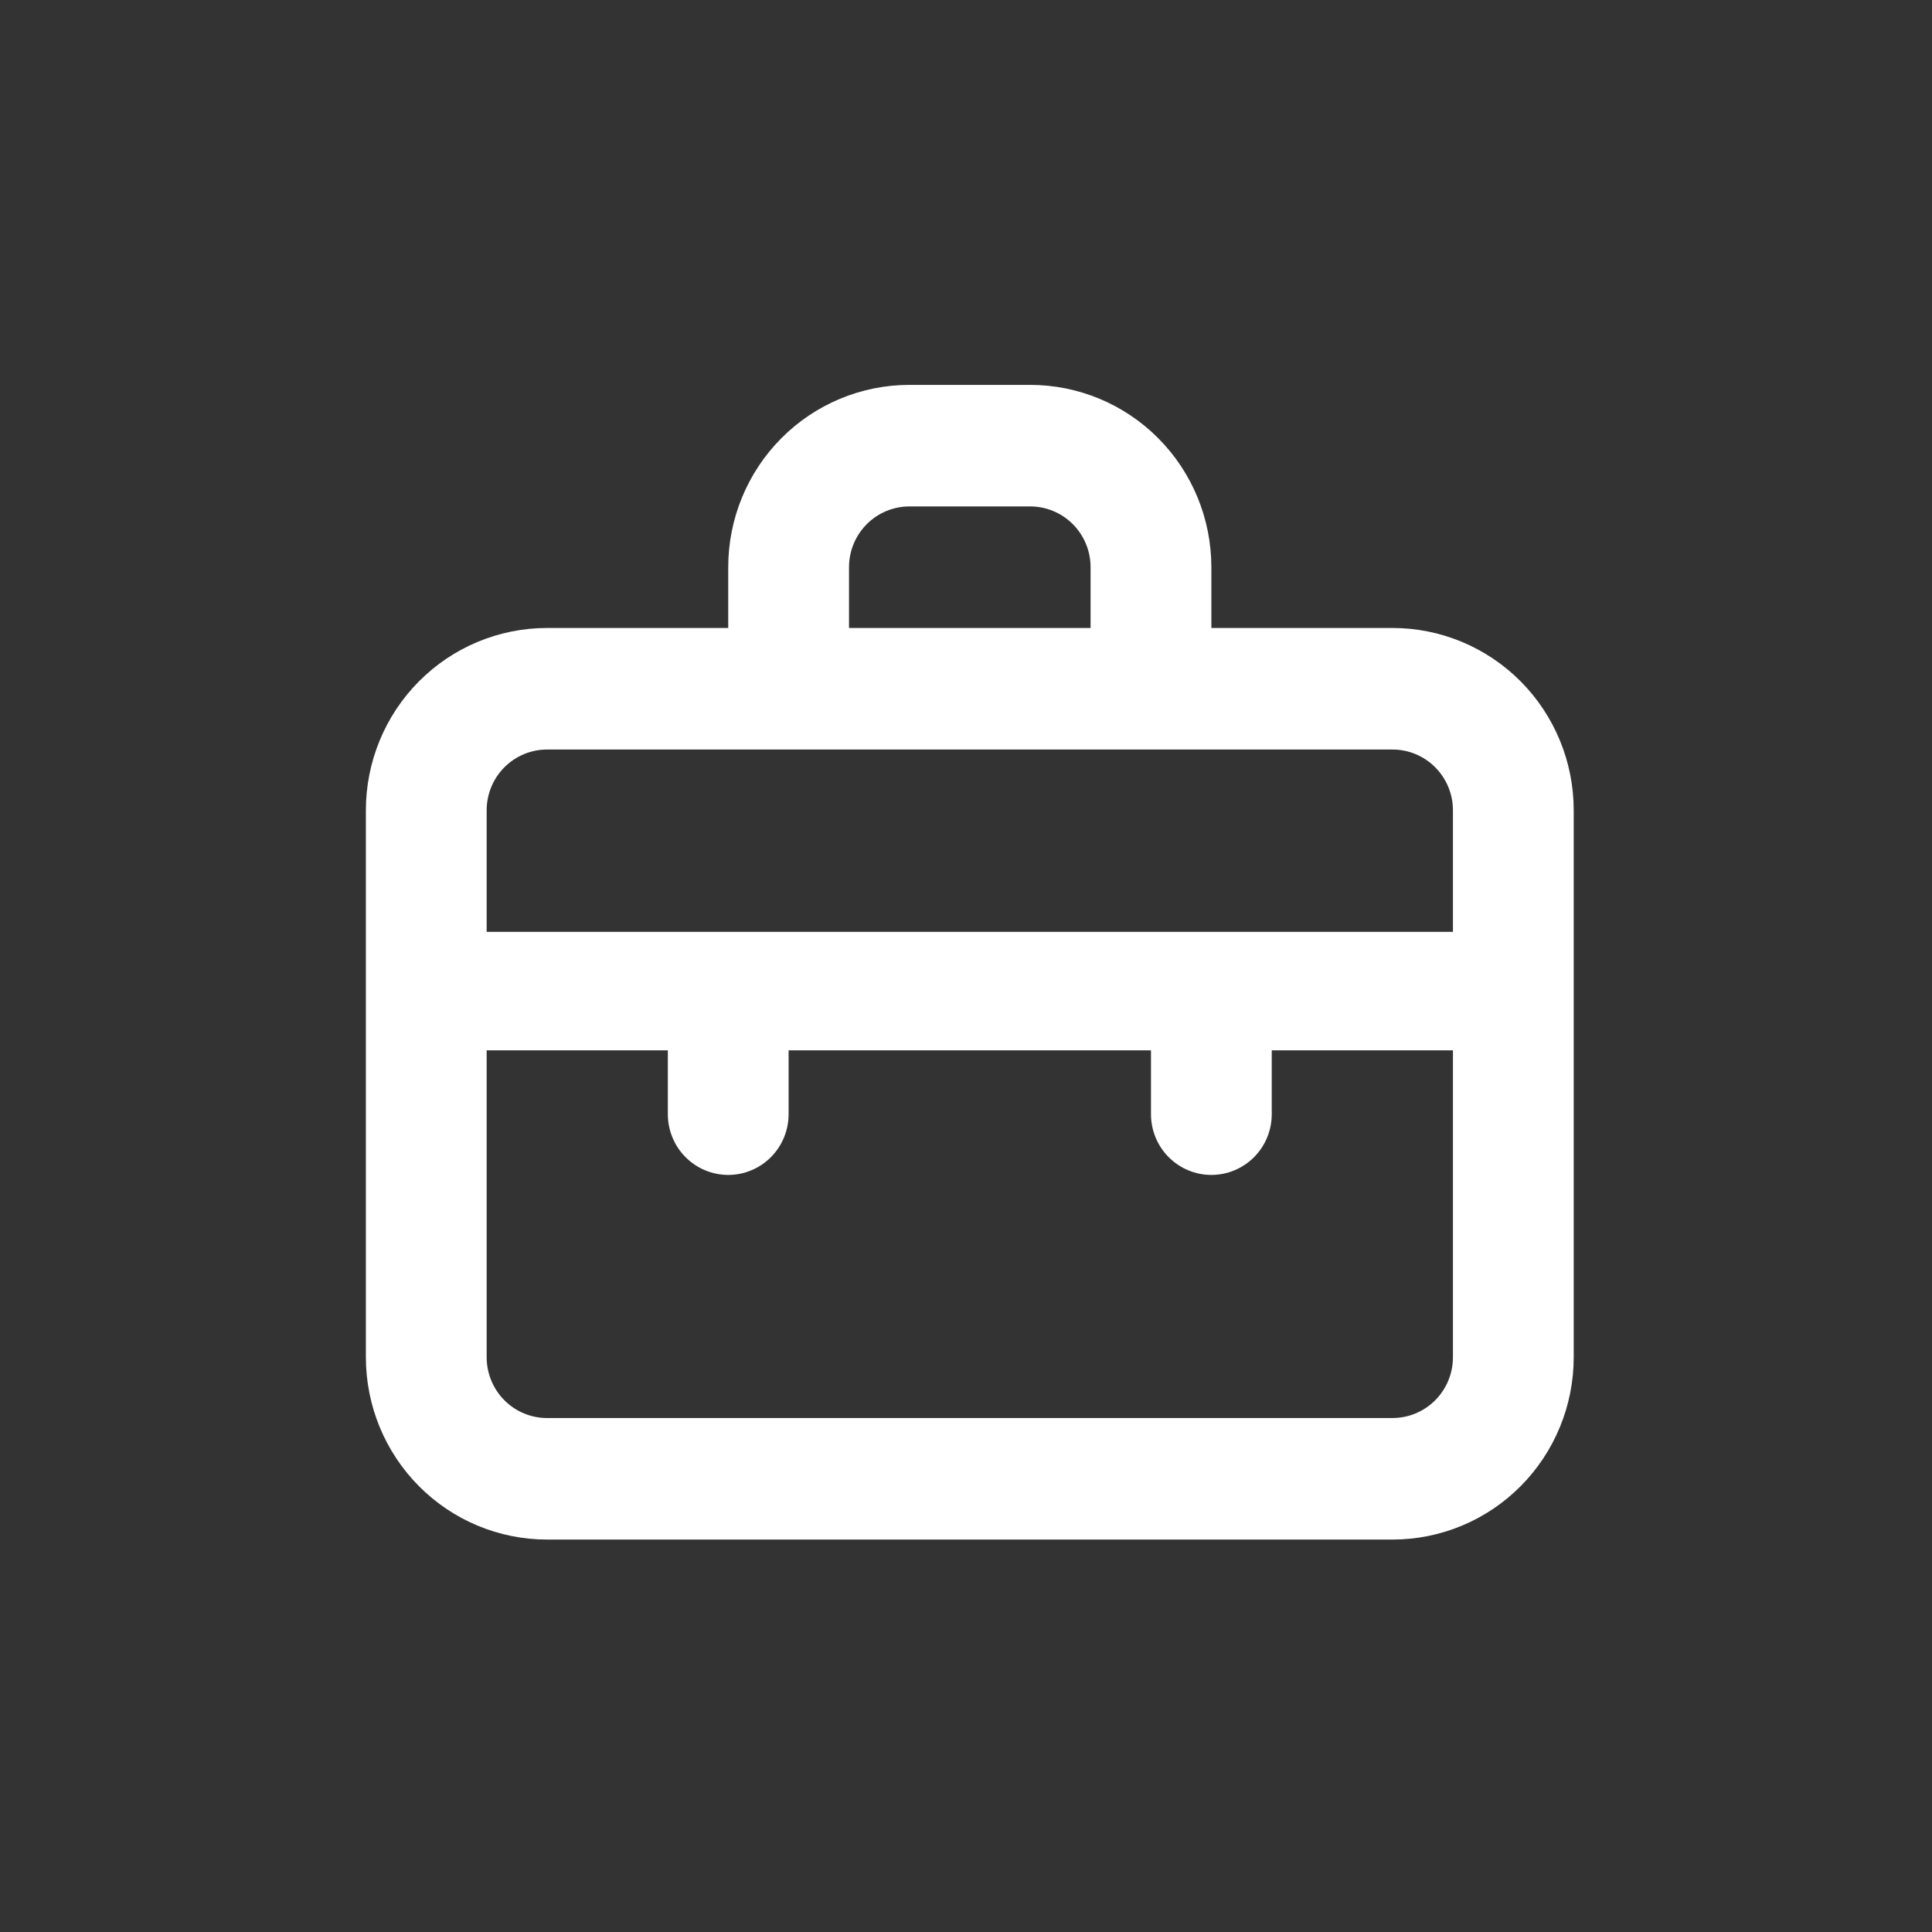 <svg width="125" height="125" viewBox="0 0 125 125" fill="none" xmlns="http://www.w3.org/2000/svg">
<rect x="0" y="0" width="125" height="125" fill="#333333" stroke="none"/>
<g id="ICONS/icon-library">
<path id="Vector" d="M90.097 40.63H78.375V36.698C78.375 33.57 77.14 30.569 74.942 28.357C72.743 26.145 69.762 24.902 66.653 24.902H58.838C55.729 24.902 52.748 26.145 50.549 28.357C48.351 30.569 47.116 33.57 47.116 36.698V40.63H35.394C32.285 40.63 29.303 41.873 27.105 44.085C24.907 46.297 23.672 49.297 23.672 52.426V87.814C23.672 90.942 24.907 93.942 27.105 96.154C29.303 98.367 32.285 99.609 35.394 99.609H90.097C93.206 99.609 96.188 98.367 98.386 96.154C100.584 93.942 101.819 90.942 101.819 87.814V52.426C101.819 49.297 100.584 46.297 98.386 44.085C96.188 41.873 93.206 40.63 90.097 40.63ZM54.931 36.698C54.931 35.655 55.343 34.655 56.075 33.918C56.808 33.181 57.802 32.766 58.838 32.766H66.653C67.689 32.766 68.683 33.181 69.416 33.918C70.149 34.655 70.56 35.655 70.56 36.698V40.63H54.931V36.698ZM94.005 87.814C94.005 88.856 93.593 89.856 92.86 90.594C92.127 91.331 91.133 91.746 90.097 91.746H35.394C34.358 91.746 33.364 91.331 32.631 90.594C31.898 89.856 31.487 88.856 31.487 87.814V67.957H43.209V72.086C43.209 73.129 43.62 74.129 44.353 74.866C45.086 75.603 46.08 76.018 47.116 76.018C48.152 76.018 49.146 75.603 49.879 74.866C50.612 74.129 51.023 73.129 51.023 72.086V67.957H74.468V72.086C74.468 73.129 74.879 74.129 75.612 74.866C76.345 75.603 77.339 76.018 78.375 76.018C79.411 76.018 80.405 75.603 81.138 74.866C81.871 74.129 82.282 73.129 82.282 72.086V67.957H94.005V87.814ZM94.005 60.29H31.487V52.426C31.487 51.383 31.898 50.383 32.631 49.646C33.364 48.908 34.358 48.494 35.394 48.494H90.097C91.133 48.494 92.127 48.908 92.86 49.646C93.593 50.383 94.005 51.383 94.005 52.426V60.29Z" fill="white"/>
</g>
</svg>

